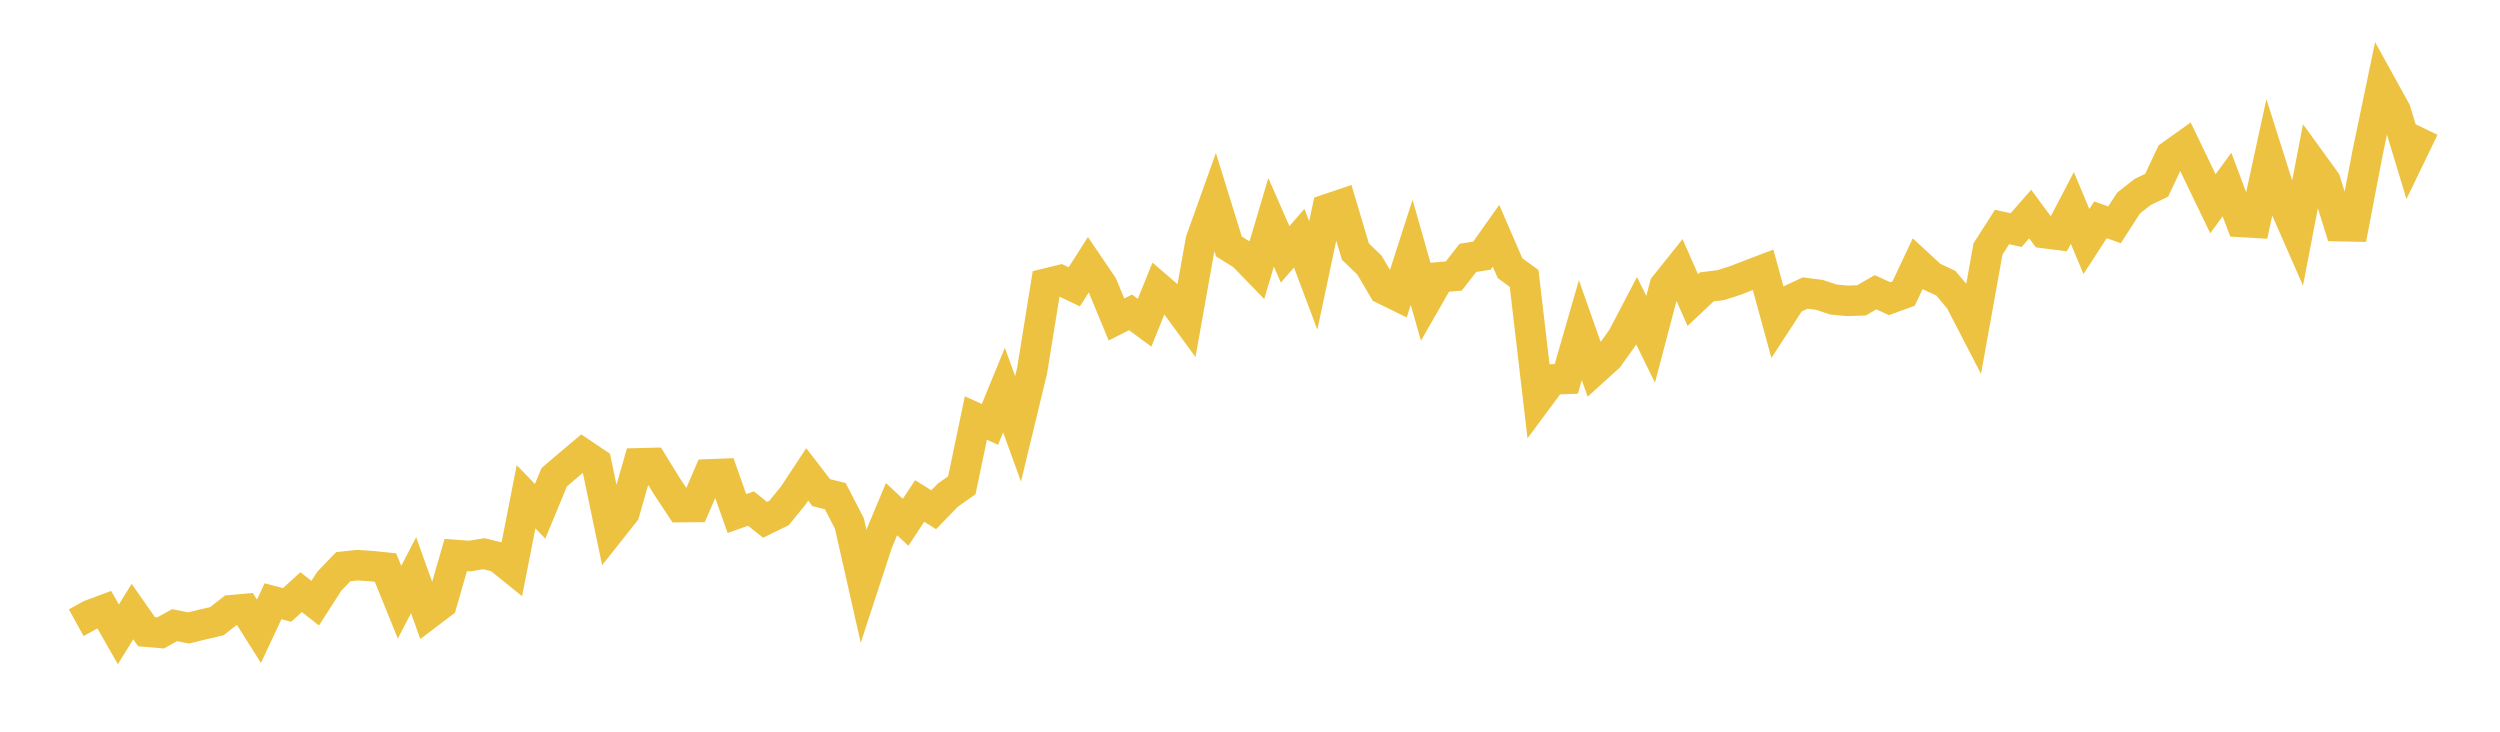 <svg width="164" height="48" xmlns="http://www.w3.org/2000/svg" xmlns:xlink="http://www.w3.org/1999/xlink"><path fill="none" stroke="rgb(237,194,64)" stroke-width="2" d="M5,40.848L5.922,40.341L6.844,39.997L7.766,41.615L8.689,40.119L9.611,41.439L10.533,41.52L11.455,41.012L12.377,41.193L13.299,40.965L14.222,40.751L15.144,40.032L16.066,39.951L16.988,41.411L17.91,39.442L18.832,39.683L19.754,38.845L20.677,39.567L21.599,38.131L22.521,37.173L23.443,37.074L24.365,37.137L25.287,37.231L26.21,39.505L27.132,37.731L28.054,40.301L28.976,39.601L29.898,36.409L30.82,36.475L31.743,36.323L32.665,36.55L33.587,37.292L34.509,32.586L35.431,33.542L36.353,31.312L37.275,30.522L38.198,29.746L39.12,30.366L40.042,34.782L40.964,33.618L41.886,30.393L42.808,30.37L43.731,31.869L44.653,33.267L45.575,33.259L46.497,31.118L47.419,31.082L48.341,33.688L49.263,33.362L50.186,34.099L51.108,33.648L52.03,32.518L52.952,31.121L53.874,32.318L54.796,32.549L55.719,34.336L56.641,38.415L57.563,35.603L58.485,33.4L59.407,34.263L60.329,32.864L61.251,33.439L62.174,32.486L63.096,31.831L64.018,27.421L64.94,27.84L65.862,25.589L66.784,28.129L67.707,24.309L68.629,18.601L69.551,18.376L70.473,18.815L71.395,17.368L72.317,18.726L73.24,20.957L74.162,20.491L75.084,21.17L76.006,18.894L76.928,19.688L77.85,20.946L78.772,15.775L79.695,13.194L80.617,16.167L81.539,16.742L82.461,17.693L83.383,14.584L84.305,16.689L85.228,15.622L86.15,18.072L87.072,13.725L87.994,13.414L88.916,16.503L89.838,17.393L90.76,18.965L91.683,19.417L92.605,16.553L93.527,19.795L94.449,18.187L95.371,18.104L96.293,16.918L97.216,16.769L98.138,15.468L99.06,17.595L99.982,18.262L100.904,26.132L101.826,24.89L102.749,24.856L103.671,21.659L104.593,24.273L105.515,23.438L106.437,22.142L107.359,20.381L108.281,22.257L109.204,18.752L110.126,17.599L111.048,19.685L111.97,18.818L112.892,18.703L113.814,18.408L114.737,18.049L115.659,17.697L116.581,21.069L117.503,19.653L118.425,19.223L119.347,19.342L120.269,19.648L121.192,19.735L122.114,19.703L123.036,19.171L123.958,19.594L124.88,19.256L125.802,17.295L126.725,18.147L127.647,18.578L128.569,19.676L129.491,21.457L130.413,16.331L131.335,14.887L132.257,15.095L133.18,14.041L134.102,15.29L135.024,15.407L135.946,13.641L136.868,15.844L137.79,14.421L138.713,14.748L139.635,13.318L140.557,12.593L141.479,12.151L142.401,10.192L143.323,9.536L144.246,11.456L145.168,13.366L146.09,12.104L147.012,14.561L147.934,14.615L148.856,10.378L149.778,13.29L150.701,15.392L151.623,10.605L152.545,11.876L153.467,14.837L154.389,14.855L155.311,10.036L156.234,5.607L157.156,7.276L158.078,10.316L159,8.409"></path></svg>